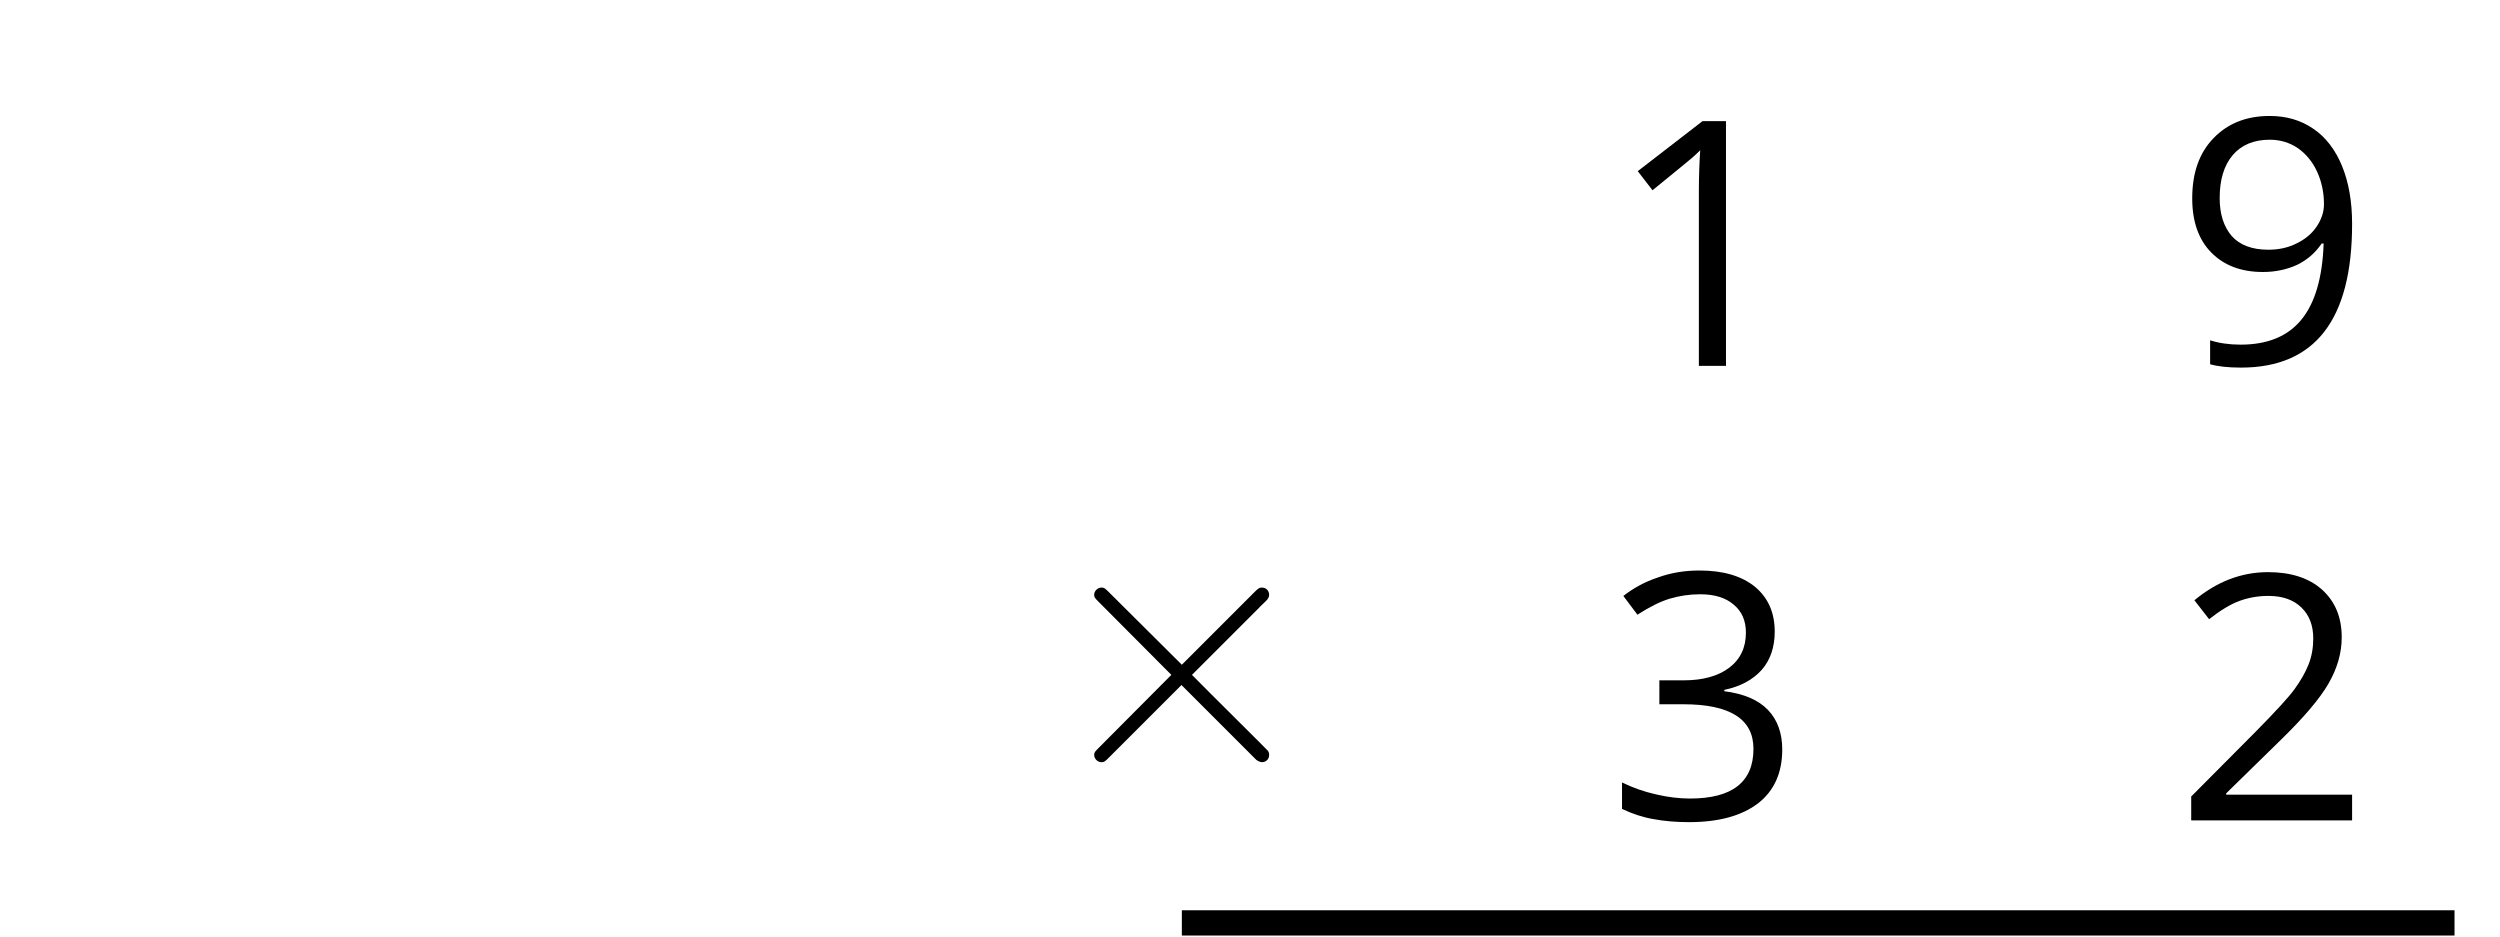 <?xml version='1.0' encoding='UTF-8'?>
<!-- This file was generated by dvisvgm 2.1.3 -->
<svg height='37.095pt' version='1.1' viewBox='-72 -72 99 37.095' width='99pt' xmlns='http://www.w3.org/2000/svg' xmlns:xlink='http://www.w3.org/1999/xlink'>
<defs>
<path d='M5.581 -3.988L2.711 -6.843C2.539 -7.015 2.511 -7.044 2.396 -7.044C2.252 -7.044 2.109 -6.915 2.109 -6.757C2.109 -6.657 2.138 -6.628 2.295 -6.47L5.165 -3.587L2.295 -0.703C2.138 -0.545 2.109 -0.516 2.109 -0.416C2.109 -0.258 2.252 -0.129 2.396 -0.129C2.511 -0.129 2.539 -0.158 2.711 -0.33L5.566 -3.185L8.536 -0.215C8.565 -0.201 8.665 -0.129 8.751 -0.129C8.923 -0.129 9.038 -0.258 9.038 -0.416C9.038 -0.445 9.038 -0.502 8.995 -0.574C8.981 -0.603 6.7 -2.855 5.982 -3.587L8.608 -6.212C8.679 -6.298 8.895 -6.484 8.966 -6.571C8.981 -6.599 9.038 -6.657 9.038 -6.757C9.038 -6.915 8.923 -7.044 8.751 -7.044C8.636 -7.044 8.579 -6.987 8.421 -6.829L5.581 -3.988Z' id='g0-2'/>
<path d='M4.74 0V-9.693H3.812L1.246 -7.711L1.83 -6.955C2.765 -7.717 3.295 -8.148 3.408 -8.248S3.627 -8.446 3.719 -8.539C3.686 -8.029 3.666 -7.485 3.666 -6.908V0H4.74Z' id='g2-17'/>
<path d='M7.034 0V-1.021H2.049V-1.074L4.17 -3.149C5.118 -4.071 5.761 -4.827 6.106 -5.43S6.623 -6.636 6.623 -7.253C6.623 -8.042 6.365 -8.665 5.848 -9.136C5.33 -9.6 4.614 -9.832 3.706 -9.832C2.652 -9.832 1.684 -9.461 0.789 -8.718L1.372 -7.969C1.817 -8.32 2.214 -8.559 2.572 -8.692C2.937 -8.824 3.315 -8.891 3.719 -8.891C4.276 -8.891 4.714 -8.738 5.025 -8.433C5.337 -8.135 5.496 -7.724 5.496 -7.207C5.496 -6.842 5.436 -6.497 5.311 -6.179S4.999 -5.536 4.754 -5.198S3.991 -4.303 3.215 -3.514L0.663 -0.948V0H7.034Z' id='g2-18'/>
<path d='M6.67 -7.412C6.67 -8.161 6.411 -8.751 5.887 -9.189C5.364 -9.613 4.634 -9.832 3.693 -9.832C3.116 -9.832 2.572 -9.746 2.055 -9.56C1.531 -9.388 1.074 -9.136 0.676 -8.824L1.233 -8.082C1.717 -8.393 2.141 -8.606 2.519 -8.718S3.295 -8.891 3.719 -8.891C4.276 -8.891 4.72 -8.758 5.039 -8.486C5.37 -8.214 5.529 -7.843 5.529 -7.372C5.529 -6.782 5.311 -6.318 4.866 -5.98C4.422 -5.649 3.825 -5.483 3.07 -5.483H2.102V-4.535H3.056C4.906 -4.535 5.828 -3.945 5.828 -2.771C5.828 -1.459 4.992 -0.802 3.315 -0.802C2.891 -0.802 2.44 -0.855 1.962 -0.968C1.492 -1.074 1.041 -1.233 0.623 -1.439V-0.391C1.028 -0.199 1.439 -0.06 1.87 0.013C2.294 0.093 2.765 0.133 3.275 0.133C4.455 0.133 5.364 -0.119 6.007 -0.61C6.65 -1.107 6.968 -1.823 6.968 -2.745C6.968 -3.388 6.782 -3.912 6.404 -4.309S5.45 -4.952 4.674 -5.052V-5.105C5.311 -5.238 5.801 -5.503 6.152 -5.894C6.497 -6.285 6.67 -6.796 6.67 -7.412Z' id='g2-19'/>
<path d='M7.034 -5.556C7.034 -6.438 6.902 -7.2 6.636 -7.85C6.371 -8.493 5.993 -8.99 5.503 -9.322C5.006 -9.666 4.429 -9.832 3.772 -9.832C2.851 -9.832 2.115 -9.54 1.551 -8.957C0.981 -8.373 0.703 -7.578 0.703 -6.57C0.703 -5.649 0.955 -4.933 1.459 -4.422S2.645 -3.653 3.501 -3.653C4.004 -3.653 4.455 -3.752 4.86 -3.938C5.264 -4.137 5.582 -4.415 5.828 -4.78H5.907C5.861 -3.421 5.562 -2.42 5.025 -1.764C4.482 -1.101 3.68 -0.776 2.619 -0.776C2.168 -0.776 1.764 -0.835 1.412 -0.948V0C1.71 0.086 2.122 0.133 2.632 0.133C5.569 0.133 7.034 -1.764 7.034 -5.556ZM3.772 -8.891C4.19 -8.891 4.561 -8.778 4.893 -8.553C5.211 -8.327 5.47 -8.015 5.649 -7.624S5.92 -6.802 5.92 -6.338C5.92 -6.027 5.821 -5.735 5.629 -5.45S5.171 -4.946 4.827 -4.78C4.495 -4.614 4.124 -4.535 3.719 -4.535C3.07 -4.535 2.586 -4.72 2.267 -5.078C1.949 -5.45 1.79 -5.947 1.79 -6.583C1.79 -7.306 1.962 -7.876 2.307 -8.281S3.143 -8.891 3.772 -8.891Z' id='g2-25'/>
</defs>
<g id='page1'>
<g transform='matrix(1 0 0 1 -3.891 22.876)'>
<use x='18' xlink:href='#g2-25' y='-80.452'/>
</g>
<g transform='matrix(1 0 0 1 -26.391 22.941)'>
<use x='18' xlink:href='#g2-17' y='-80.452'/>
</g>
<g transform='matrix(1 0 0 1 -3.891 40.941)'>
<use x='18' xlink:href='#g2-18' y='-80.452'/>
</g>
<g transform='matrix(1 0 0 1 -26.391 40.876)'>
<use x='18' xlink:href='#g2-19' y='-80.452'/>
</g>
<path d='M25.199 -35.453H-25.199' fill='none' stroke='#000000' stroke-linejoin='bevel' stroke-miterlimit='10.037' stroke-width='1'/>
<g transform='matrix(1 0 0 1 -48.78 38.764)'>
<use x='18' xlink:href='#g0-2' y='-80.452'/>
</g>
</g>
</svg>